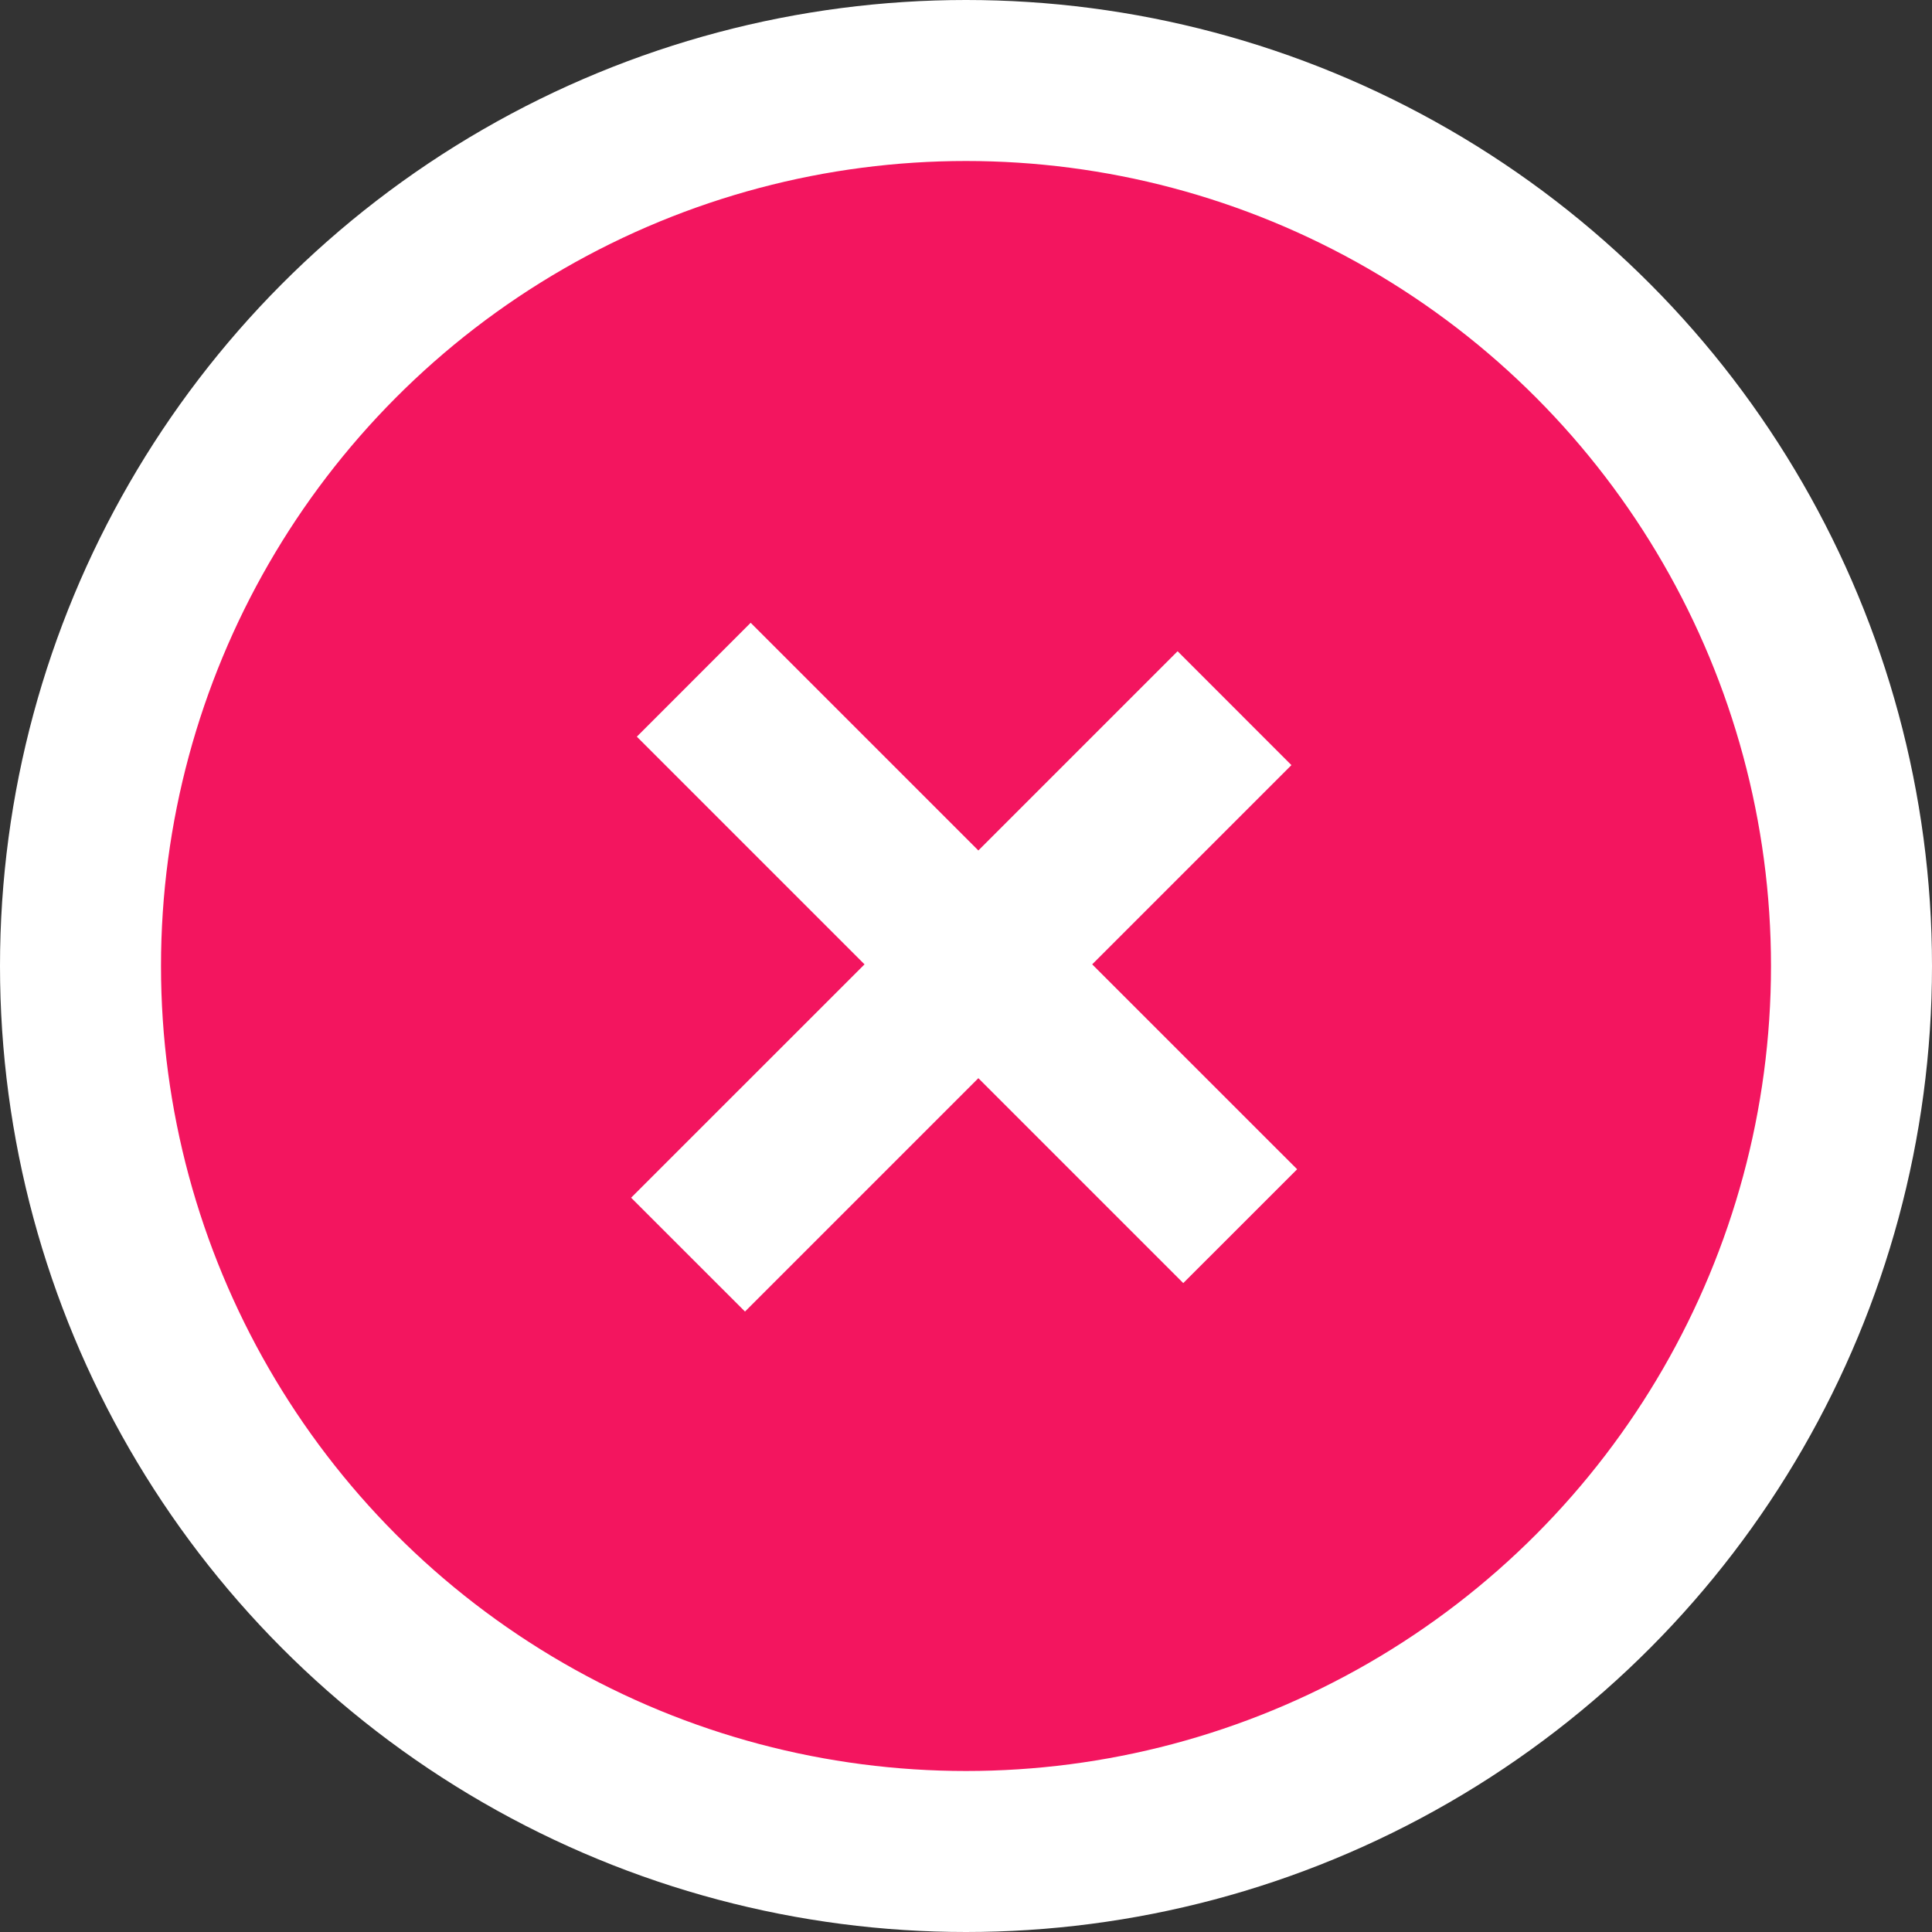 <svg width="48" height="48" viewBox="0 0 48 48" fill="none" xmlns="http://www.w3.org/2000/svg">
<rect x="0" y="0" width="48" height="48" fill="#333333" stroke="none"/>
<circle cx="24" cy="24" r="22" fill="#F3155F" stroke="white" stroke-width="4"/>
<path fill-rule="evenodd" clip-rule="evenodd" d="M24.307 21.13L18.65 15.473L15.822 18.302L21.479 23.959L15.68 29.757L18.509 32.585L24.307 26.787L29.398 31.878L32.227 29.05L27.135 23.959L32.085 19.009L29.257 16.18L24.307 21.13Z" fill="white"/>
</svg>
